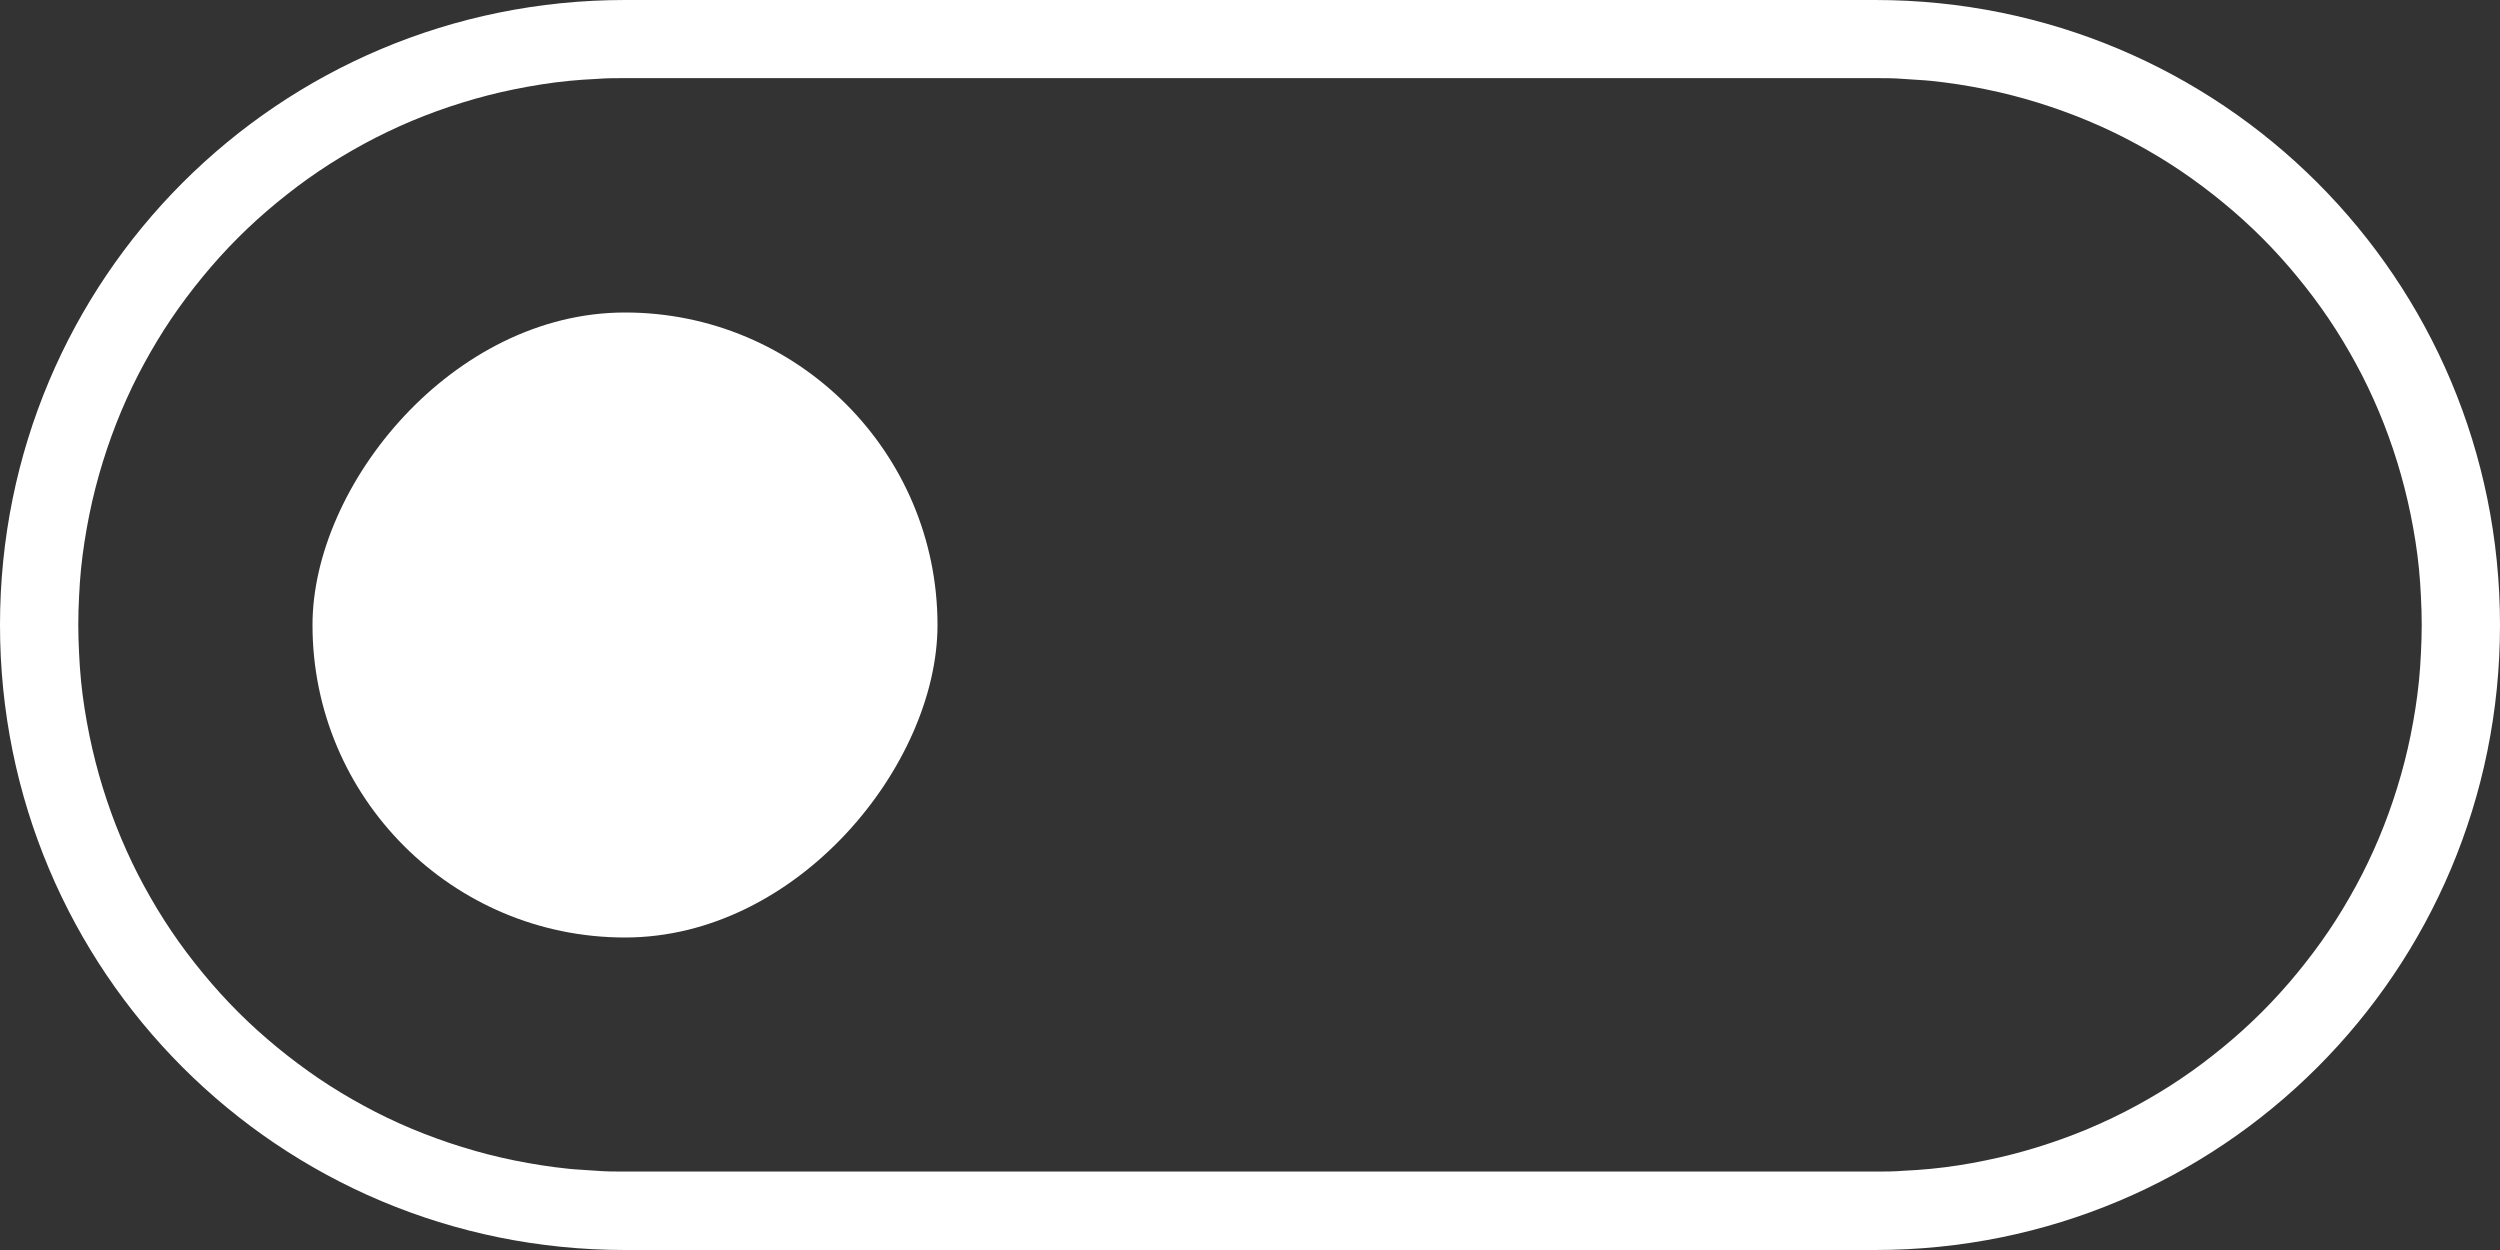 <?xml version="1.0" encoding="UTF-8" standalone="no"?>
<svg
   width="32"
   height="16"
   viewBox="0 0 32 16"
   id="svg4140"
   version="1.1"
   inkscape:version="1.2.1 (9c6d41e410, 2022-07-14, custom)"
   sodipodi:docname="dark-switch-off.svg"
   xmlns:inkscape="http://www.inkscape.org/namespaces/inkscape"
   xmlns:sodipodi="http://sodipodi.sourceforge.net/DTD/sodipodi-0.dtd"
   xmlns="http://www.w3.org/2000/svg"
   xmlns:svg="http://www.w3.org/2000/svg"
   xmlns:rdf="http://www.w3.org/1999/02/22-rdf-syntax-ns#"
   xmlns:cc="http://creativecommons.org/ns#"
   xmlns:dc="http://purl.org/dc/elements/1.1/">
  <rect x="0" y="0" width="32" height="16" fill="#333333" stroke="none"/>
  <defs
     id="defs4142" />
  <sodipodi:namedview
     id="base"
     pagecolor="#ffffff"
     bordercolor="#666666"
     borderopacity="1.0"
     inkscape:pageopacity="0.0"
     inkscape:pageshadow="2"
     inkscape:zoom="15.839192"
     inkscape:cx="14.047434"
     inkscape:cy="8.5862966"
     inkscape:document-units="px"
     inkscape:current-layer="layer1"
     showgrid="false"
     units="px"
     inkscape:window-width="1920"
     inkscape:window-height="1010"
     inkscape:window-x="0"
     inkscape:window-y="32"
     inkscape:window-maximized="1"
     inkscape:document-rotation="0"
     inkscape:pagecheckerboard="0"
     inkscape:showpageshadow="0"
     inkscape:deskcolor="#d1d1d1">
    <inkscape:grid
       type="xygrid"
       id="grid4688" />
  </sodipodi:namedview>
  <g
     inkscape:label="Layer 1"
     inkscape:groupmode="layer"
     id="layer1"
     transform="translate(0,-1036.362)">
    <rect
       style="fill:#ffffff;stroke-width:0.454"
       id="rect514-3"
       width="8"
       height="8"
       x="-12"
       y="1040.362"
       ry="4"
       transform="scale(-1,1)" />
    <path
       id="path1142"
       style="fill:#ffffff;stroke:none;stroke-width:1.285"
       d="m 8,1036.362 c -4.432,0 -8,3.568 -8,8 0,4.432 3.568,8 8,8 h 16 c 4.432,0 8,-3.568 8,-8 0,-4.432 -3.568,-8 -8,-8 z m 0,1 h 16 c 0.121,0 0.242,0 0.361,0.01 0.12,0.01 0.238,0.013 0.355,0.025 0.236,0.024 0.469,0.061 0.697,0.107 0.228,0.046 0.452,0.104 0.672,0.172 0.219,0.068 0.435,0.146 0.645,0.234 0.21,0.088 0.413,0.185 0.611,0.293 0.198,0.107 0.392,0.224 0.578,0.35 0.186,0.126 0.364,0.26 0.537,0.402 0.173,0.142 0.34,0.293 0.498,0.451 0.158,0.158 0.309,0.325 0.451,0.498 0.142,0.173 0.277,0.351 0.402,0.537 0.126,0.186 0.242,0.38 0.35,0.578 0.108,0.198 0.205,0.402 0.293,0.611 0.088,0.209 0.166,0.425 0.234,0.645 0.068,0.219 0.125,0.444 0.172,0.672 0.046,0.228 0.084,0.461 0.107,0.697 0.012,0.118 0.019,0.236 0.025,0.355 0.006,0.12 0.01,0.24 0.01,0.361 0,0.121 -0.004,0.242 -0.01,0.361 -0.006,0.12 -0.013,0.238 -0.025,0.355 -0.024,0.236 -0.061,0.469 -0.107,0.697 -0.046,0.228 -0.104,0.452 -0.172,0.672 -0.068,0.22 -0.146,0.435 -0.234,0.645 -0.088,0.209 -0.185,0.413 -0.293,0.611 -0.108,0.198 -0.224,0.392 -0.35,0.578 -0.126,0.186 -0.26,0.364 -0.402,0.537 -0.142,0.173 -0.293,0.34 -0.451,0.498 -0.158,0.158 -0.325,0.309 -0.498,0.451 -0.173,0.142 -0.351,0.277 -0.537,0.402 -0.186,0.126 -0.38,0.242 -0.578,0.35 -0.198,0.107 -0.402,0.205 -0.611,0.293 -0.21,0.088 -0.425,0.166 -0.645,0.234 -0.219,0.068 -0.444,0.126 -0.672,0.172 -0.228,0.047 -0.461,0.084 -0.697,0.107 -0.118,0.012 -0.236,0.019 -0.355,0.025 -0.12,0.01 -0.24,0.01 -0.361,0.01 H 8 c -0.121,0 -0.242,0 -0.361,-0.01 -0.12,-0.01 -0.238,-0.013 -0.355,-0.025 -0.236,-0.024 -0.469,-0.061 -0.697,-0.107 -0.228,-0.046 -0.452,-0.104 -0.672,-0.172 -0.219,-0.068 -0.435,-0.146 -0.645,-0.234 -0.21,-0.088 -0.413,-0.185 -0.611,-0.293 -0.198,-0.107 -0.392,-0.224 -0.578,-0.35 -0.186,-0.126 -0.364,-0.26 -0.537,-0.402 -0.173,-0.142 -0.34,-0.293 -0.498,-0.451 -0.158,-0.158 -0.309,-0.325 -0.451,-0.498 -0.142,-0.173 -0.277,-0.351 -0.402,-0.537 -0.126,-0.186 -0.242,-0.38 -0.35,-0.578 -0.108,-0.198 -0.205,-0.402 -0.293,-0.611 -0.088,-0.209 -0.166,-0.425 -0.234,-0.645 -0.068,-0.219 -0.125,-0.444 -0.172,-0.672 -0.046,-0.228 -0.084,-0.461 -0.107,-0.697 -0.012,-0.118 -0.019,-0.236 -0.025,-0.355 -0.006,-0.12 -0.01,-0.24 -0.01,-0.361 0,-0.121 0.004,-0.242 0.01,-0.361 0.006,-0.12 0.013,-0.238 0.025,-0.355 0.024,-0.236 0.061,-0.469 0.107,-0.697 0.046,-0.228 0.104,-0.452 0.172,-0.672 0.068,-0.22 0.146,-0.435 0.234,-0.645 0.088,-0.209 0.185,-0.413 0.293,-0.611 0.108,-0.198 0.224,-0.392 0.35,-0.578 0.126,-0.186 0.26,-0.364 0.402,-0.537 0.142,-0.173 0.293,-0.34 0.451,-0.498 0.158,-0.158 0.325,-0.309 0.498,-0.451 0.173,-0.142 0.351,-0.277 0.537,-0.402 0.186,-0.126 0.38,-0.242 0.578,-0.35 0.198,-0.107 0.402,-0.205 0.611,-0.293 0.21,-0.088 0.425,-0.166 0.645,-0.234 0.219,-0.068 0.444,-0.126 0.672,-0.172 0.228,-0.046 0.461,-0.084 0.697,-0.107 0.118,-0.012 0.236,-0.019 0.355,-0.025 0.12,-0.01 0.24,-0.01 0.361,-0.01 z" />
  </g>
</svg>
